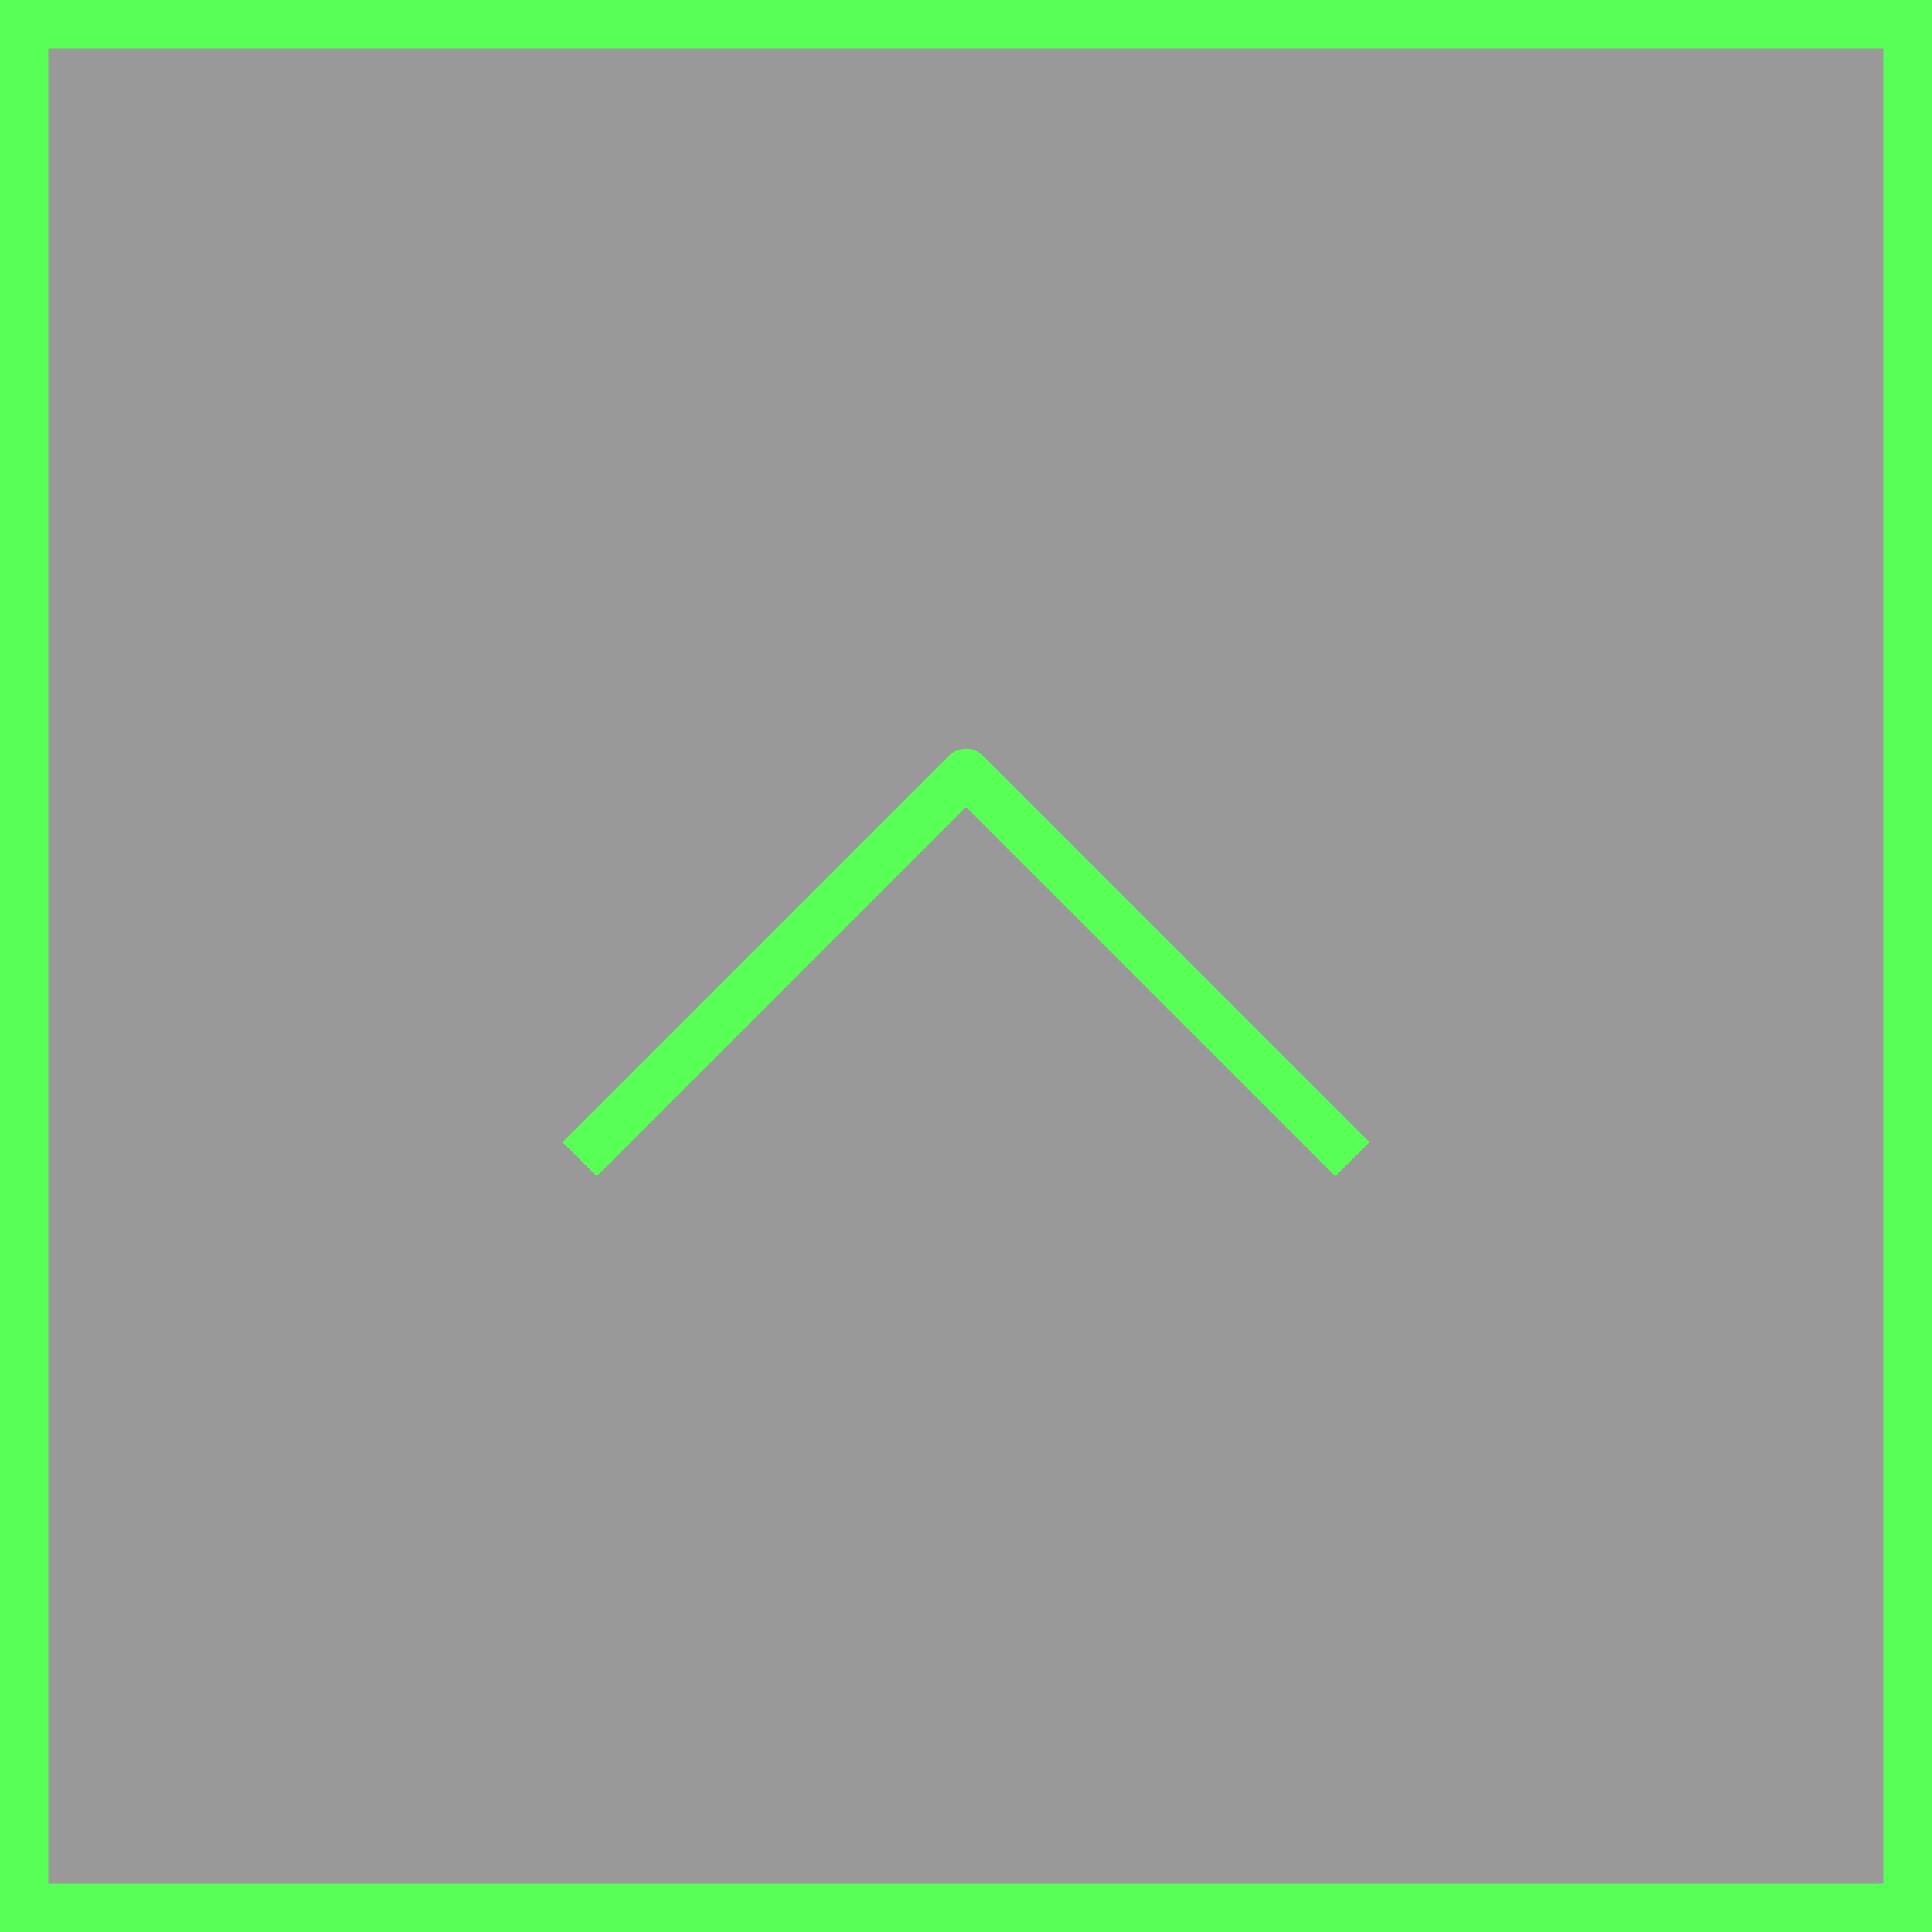 <svg width="80" height="80" viewBox="0 0 80 80" fill="none" xmlns="http://www.w3.org/2000/svg"><g filter="url(#filter0_b_774_11685)"><rect width="80" height="80" fill="black" fill-opacity="0.4"/><path d="M24 48L40 32L56 48" stroke="#58FF55" stroke-width="2" stroke-linejoin="round"/><rect x="1" y="1" width="78" height="78" stroke="#58FF55" stroke-width="2"/></g><defs><filter id="filter0_b_774_11685" x="-20" y="-20" width="120" height="120" filterUnits="userSpaceOnUse" color-interpolation-filters="sRGB"><feFlood flood-opacity="0" result="BackgroundImageFix"/><feGaussianBlur in="BackgroundImageFix" stdDeviation="10"/><feComposite in2="SourceAlpha" operator="in" result="effect1_backgroundBlur_774_11685"/><feBlend mode="normal" in="SourceGraphic" in2="effect1_backgroundBlur_774_11685" result="shape"/></filter></defs></svg>